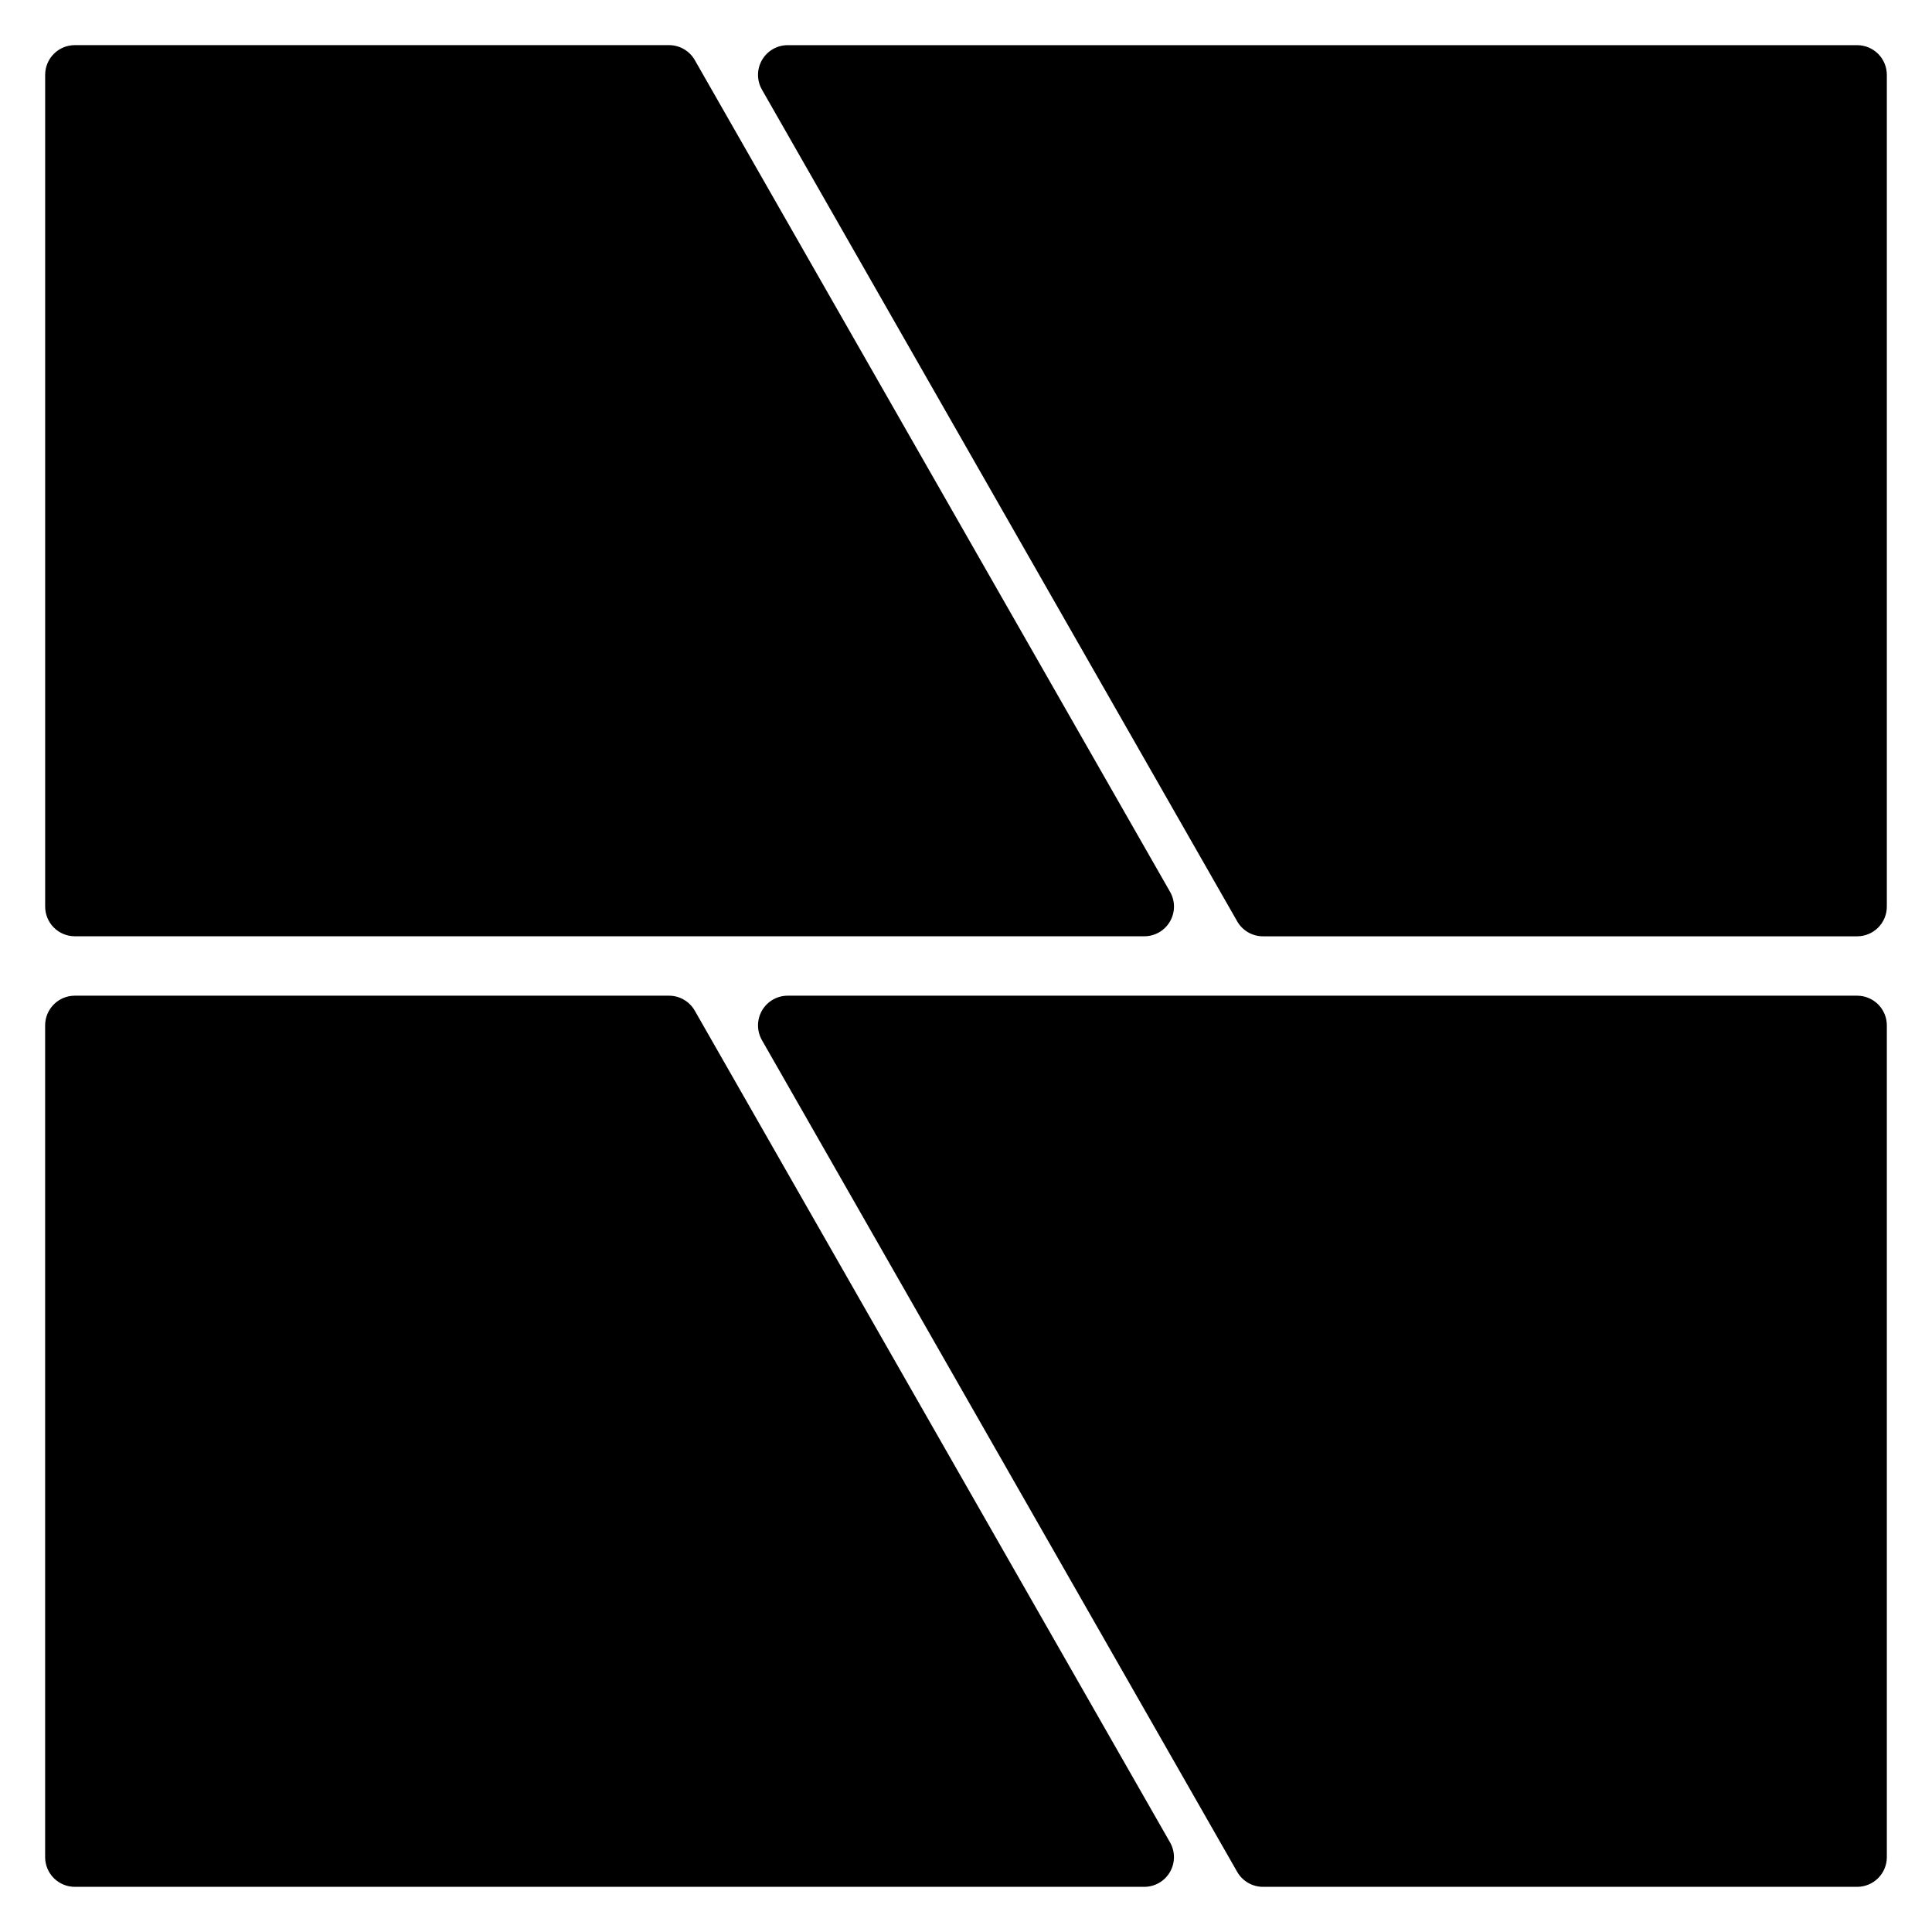 <?xml version="1.0" encoding="UTF-8"?>
<!-- Uploaded to: SVG Repo, www.svgrepo.com, Generator: SVG Repo Mixer Tools -->
<svg fill="#000000" width="800px" height="800px" version="1.1" viewBox="144 144 512 512" xmlns="http://www.w3.org/2000/svg">
 <g>
  <path d="m644.03 415.74c0-2.086-0.828-4.09-2.305-5.566-1.477-1.477-3.481-2.305-5.566-2.305h-283.39c-2.812-0.008-5.418 1.492-6.828 3.93s-1.41 5.441-0.004 7.879l125.95 220.42v-0.004c1.406 2.441 4.016 3.941 6.832 3.938h157.44c2.086 0 4.09-0.828 5.566-2.305 1.477-1.477 2.305-3.481 2.305-5.566z"/>
  <path d="m155.96 636.16c0 2.086 0.832 4.09 2.305 5.566 1.477 1.477 3.481 2.305 5.566 2.305h283.39c2.816 0.004 5.418-1.492 6.828-3.93s1.414-5.441 0.004-7.879l-125.95-220.42c-1.406-2.438-4.012-3.941-6.832-3.934h-157.44c-4.348 0-7.871 3.523-7.871 7.871z"/>
  <path d="m644.03 163.84c0-2.086-0.828-4.09-2.305-5.566-1.477-1.473-3.481-2.305-5.566-2.305h-283.39c-2.812-0.004-5.418 1.492-6.828 3.93s-1.41 5.441-0.004 7.879l125.95 220.42c1.406 2.441 4.016 3.941 6.832 3.934h157.44c2.086 0 4.09-0.828 5.566-2.305 1.477-1.477 2.305-3.477 2.305-5.566z"/>
  <path d="m321.28 155.96h-157.44c-4.348 0-7.871 3.523-7.871 7.871v220.42c0 2.09 0.832 4.09 2.305 5.566 1.477 1.477 3.481 2.305 5.566 2.305h283.39c2.816 0.008 5.418-1.492 6.828-3.93 1.41-2.434 1.414-5.438 0.004-7.875l-125.95-220.42c-1.406-2.441-4.012-3.941-6.832-3.938z"/>
 </g>
</svg>